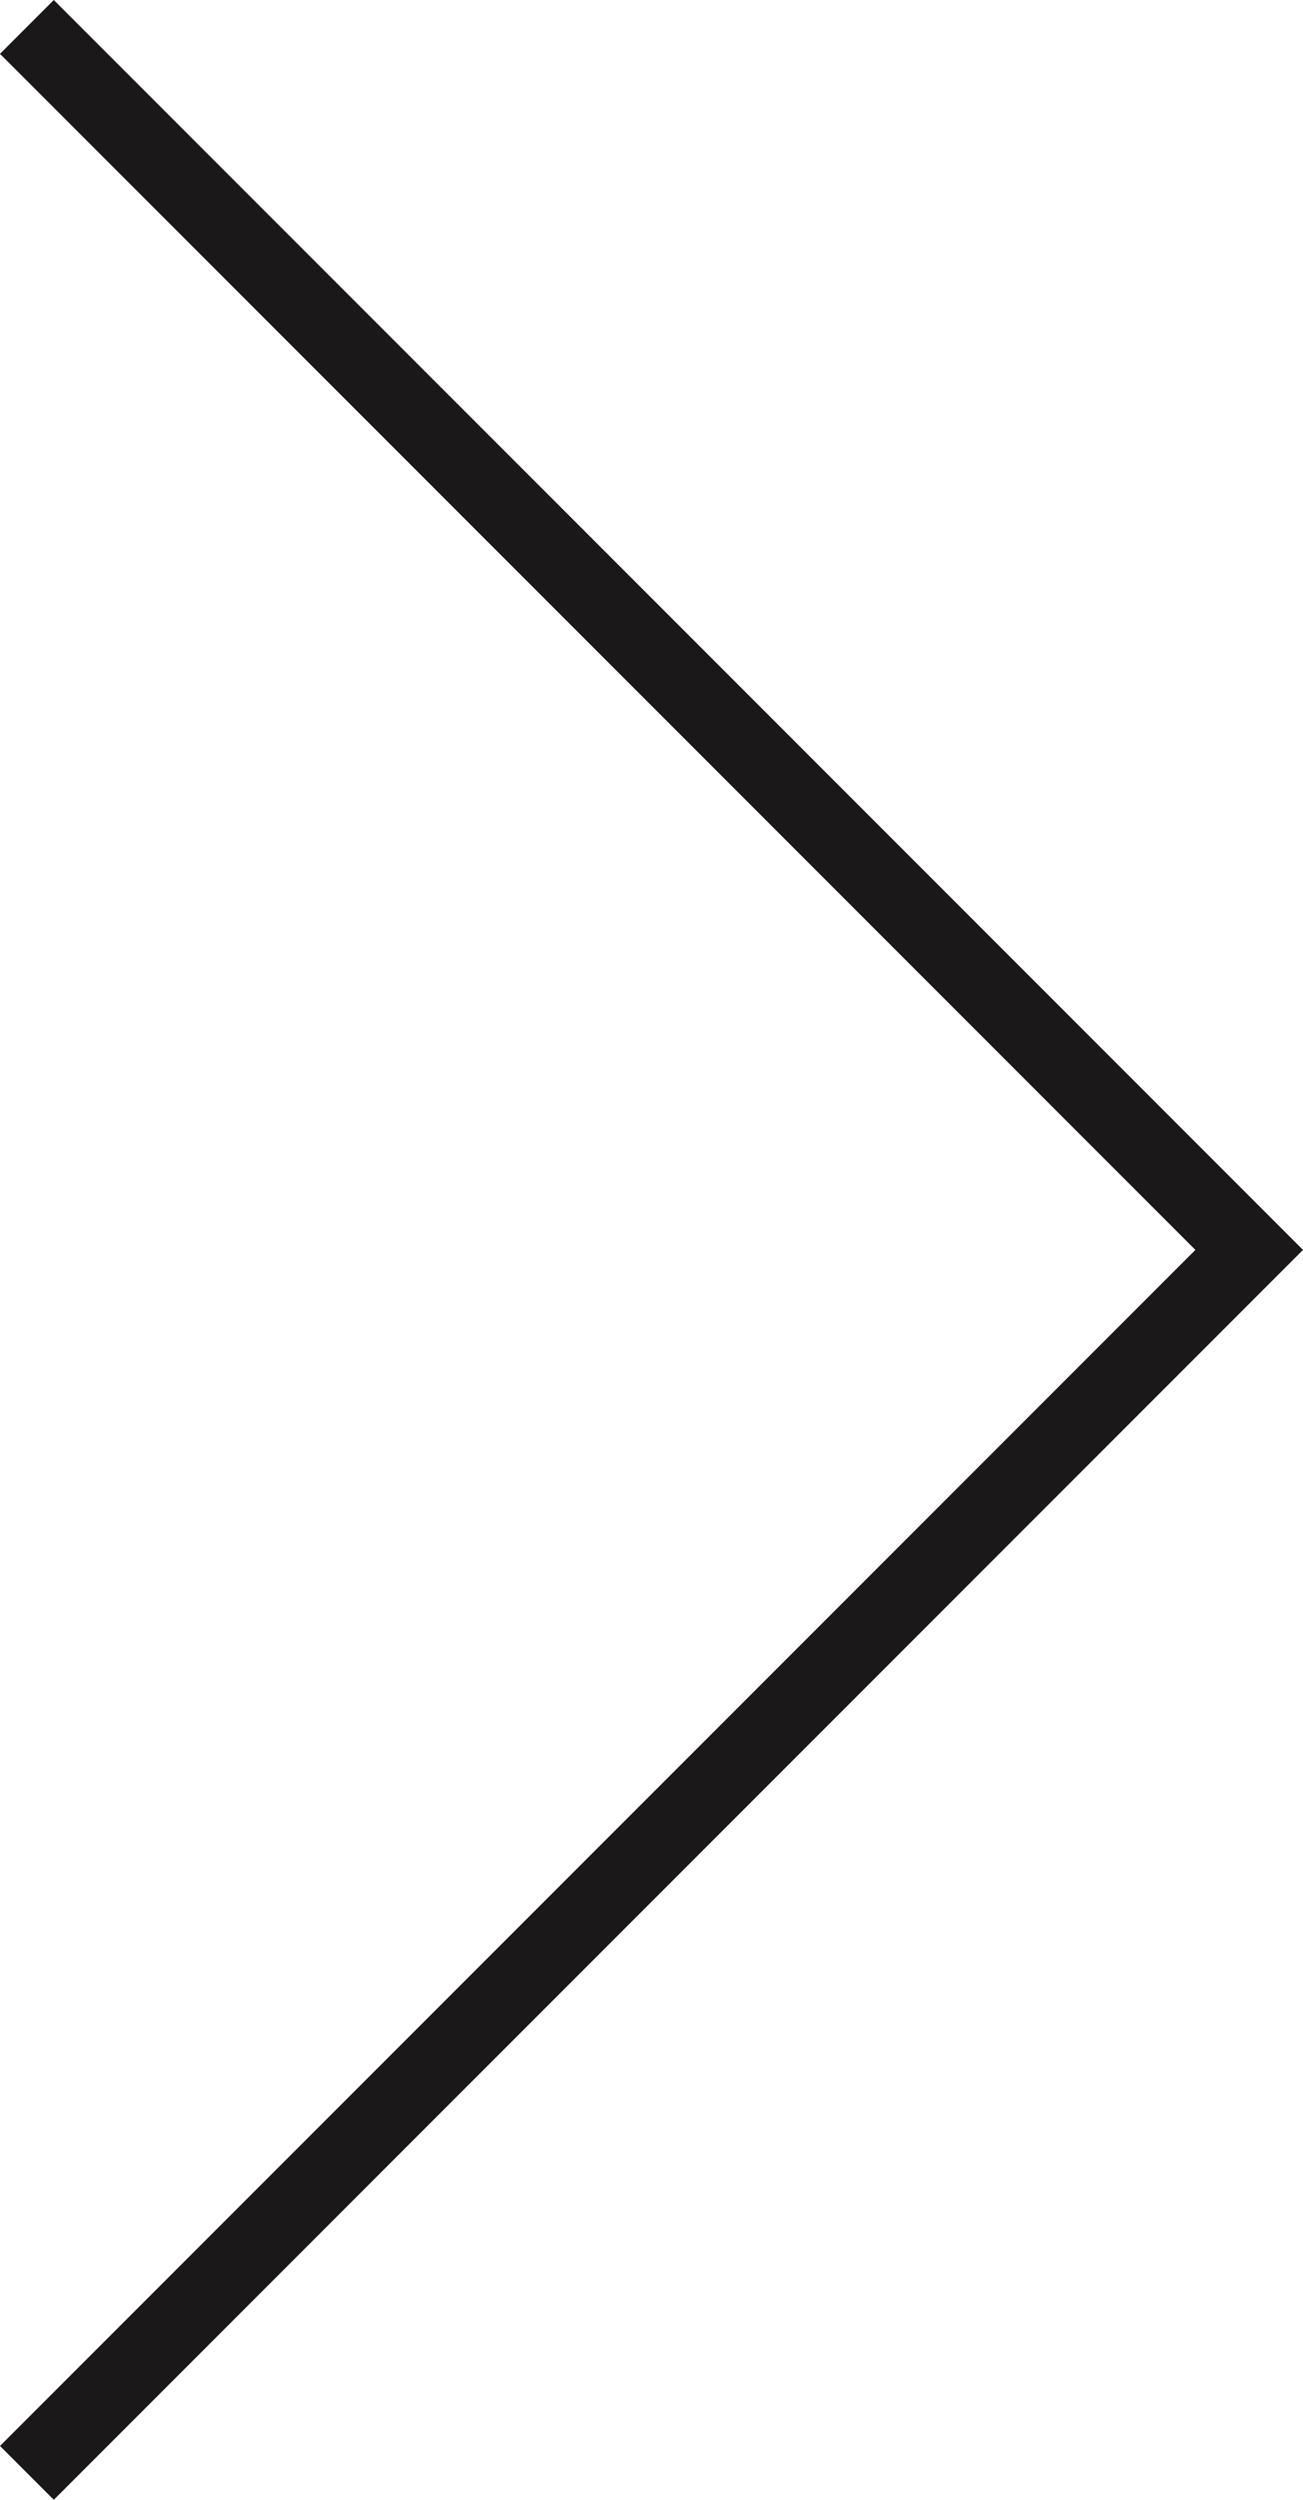 <?xml version="1.0" encoding="UTF-8"?>
<svg xmlns="http://www.w3.org/2000/svg" width="34.245" height="65.663" viewBox="0 0 34.245 65.663">
  <path id="Path_258" data-name="Path 258" d="M11280.012,3063.822l32.124,32.125-32.124,32.124" transform="translate(-11279.305 -3063.115)" fill="none" stroke="#1a1818" stroke-width="2"></path>
</svg>

